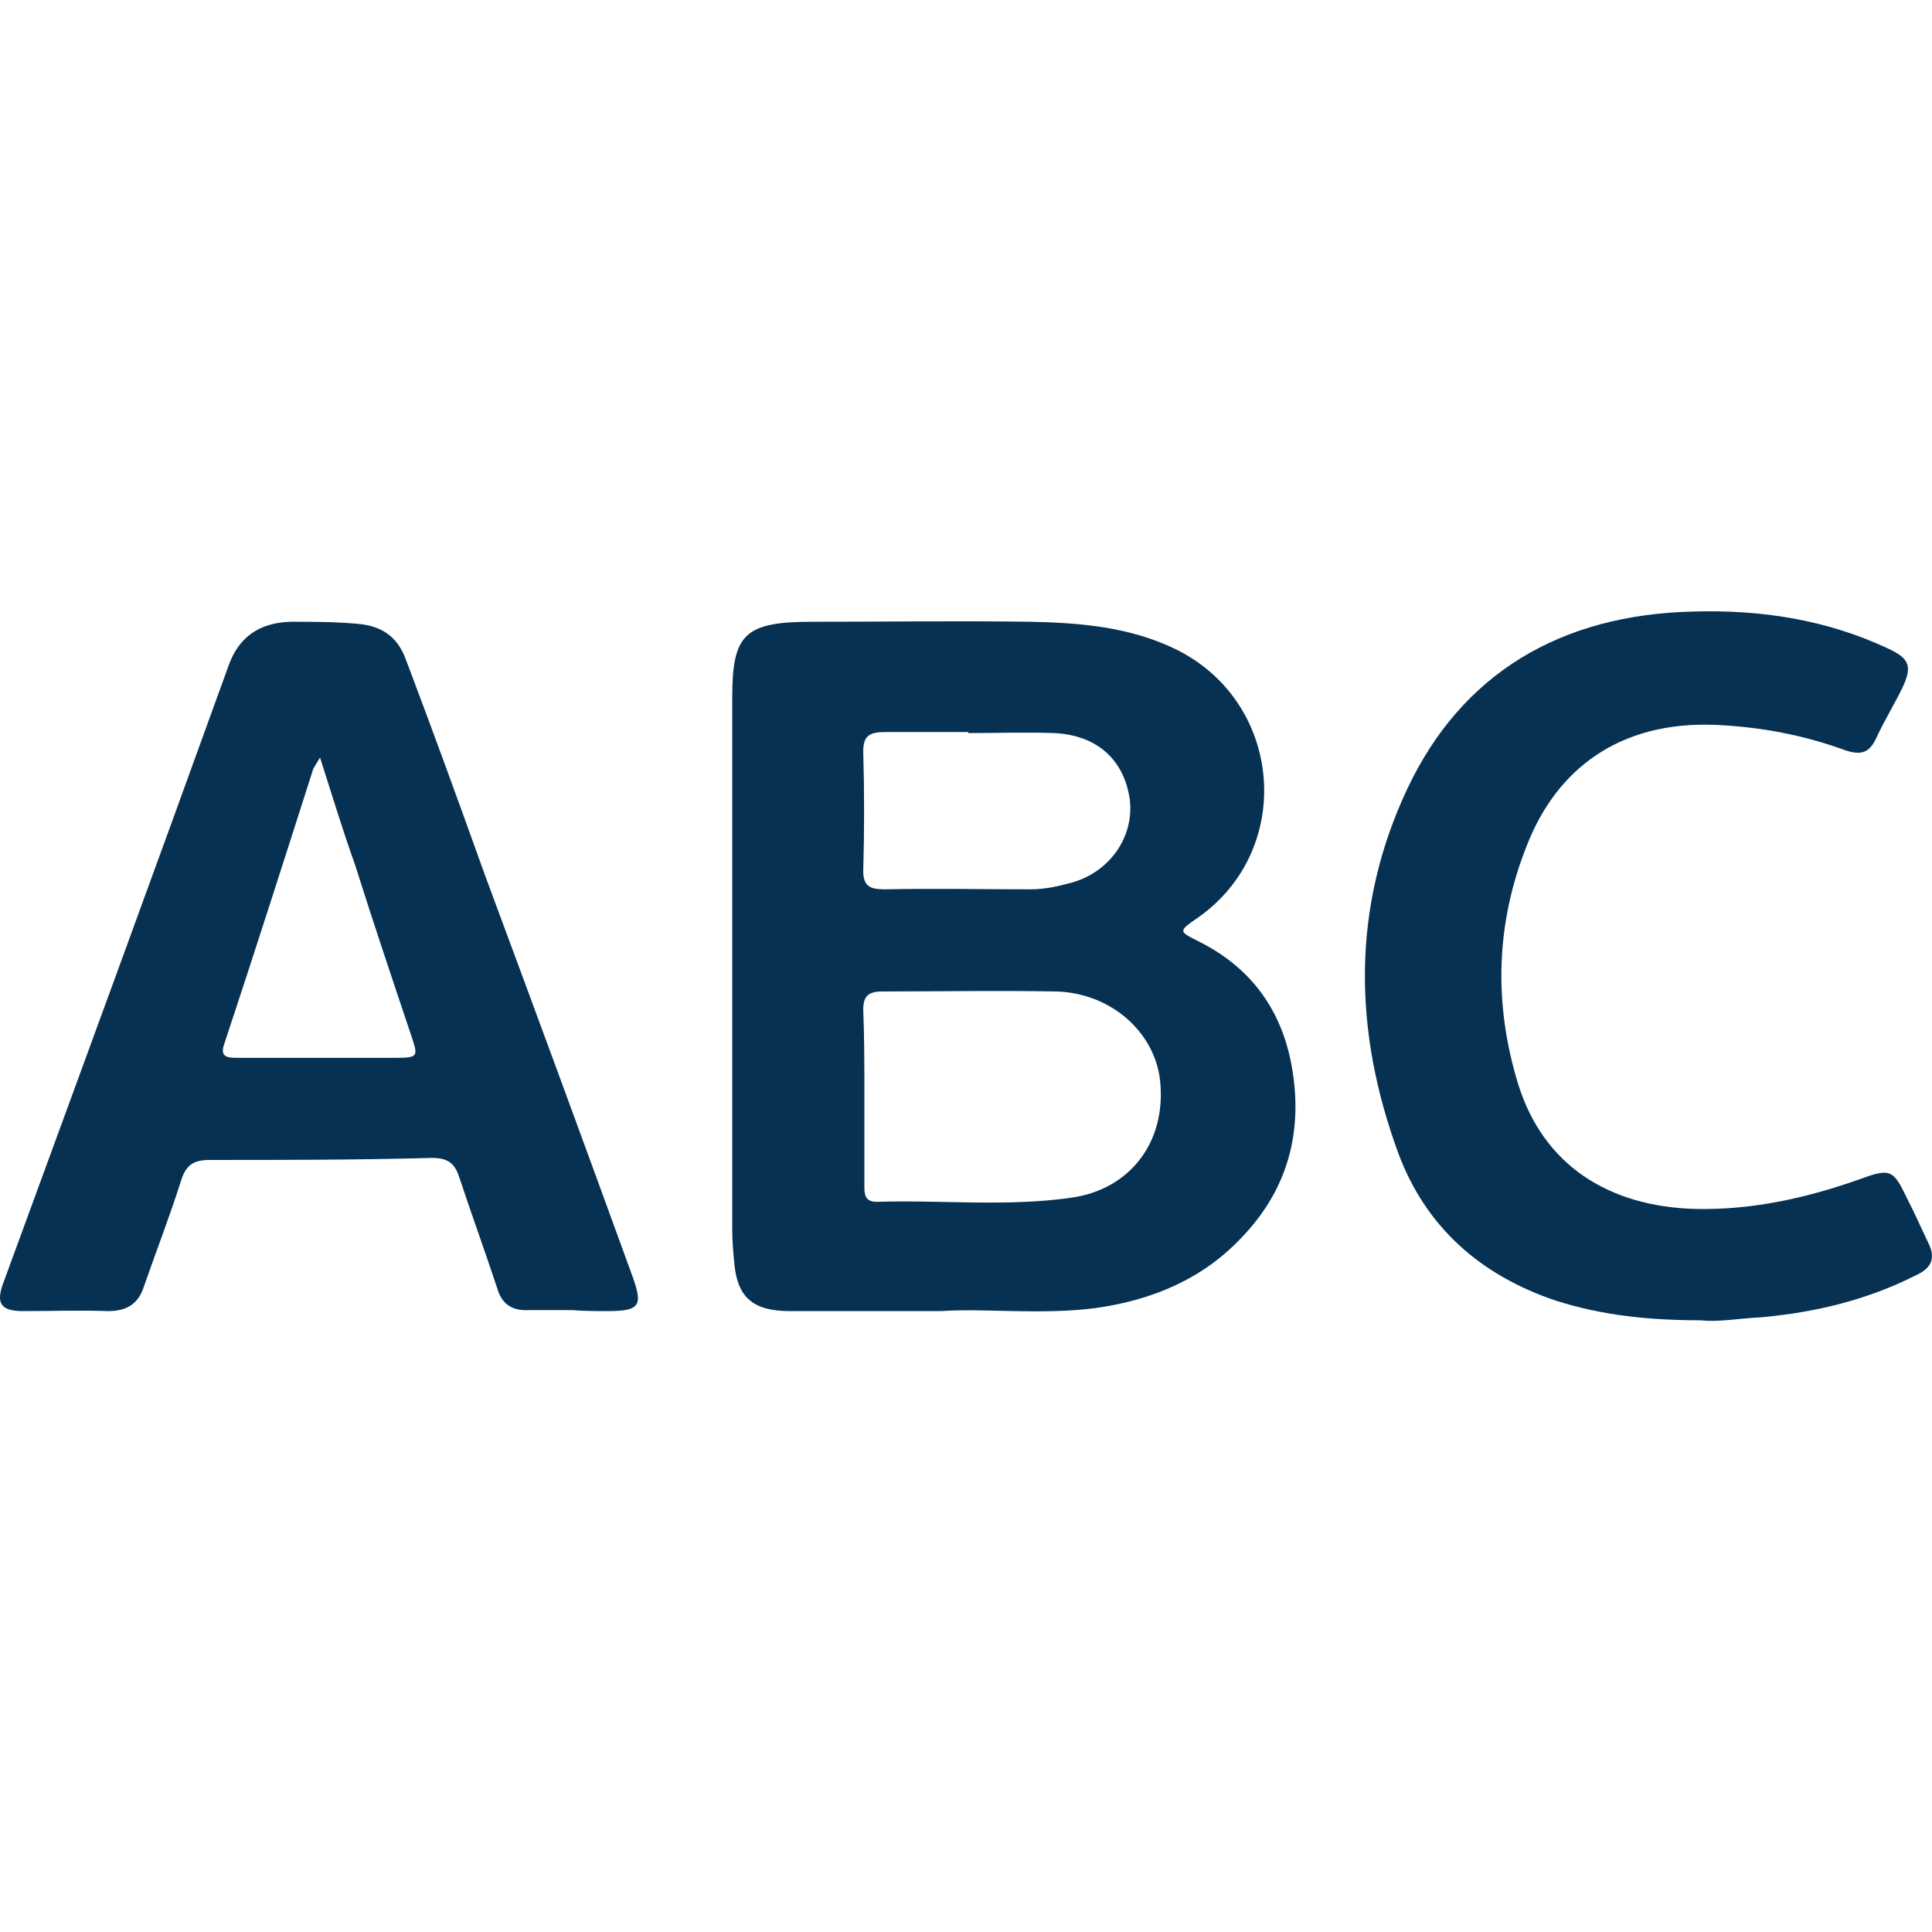 <?xml version="1.0" encoding="UTF-8"?>
<svg xmlns="http://www.w3.org/2000/svg" width="512" height="512" viewBox="0 0 512 512" fill="none">
  <rect width="512" height="512" fill="white"></rect>
  <path d="M256.602 194.273V194.003C249.419 194.003 241.937 194.003 234.754 194.003C230.564 194.003 228.769 194.815 228.769 199.145C229.068 209.7 229.068 220.255 228.769 230.81C228.769 234.87 230.564 235.682 234.455 235.682C247.324 235.411 260.193 235.682 273.062 235.682C276.953 235.682 280.544 234.87 284.435 233.787C294.311 230.81 300.596 221.608 299.399 211.865C297.902 201.31 290.719 194.815 279.347 194.273C271.566 194.003 264.084 194.273 256.602 194.273ZM229.068 290.352C229.068 298.2 229.068 306.319 229.068 314.168C229.068 316.333 229.068 318.498 232.36 318.498C249.419 317.957 266.777 319.852 283.836 317.416C299.399 315.251 308.976 302.801 307.479 286.833C306.282 273.572 294.311 263.017 279.646 262.746C264.383 262.475 249.12 262.746 233.856 262.746C229.966 262.746 228.769 264.099 228.769 267.618C229.068 274.925 229.068 282.774 229.068 290.352ZM249.419 347.457C233.557 347.457 221.287 347.457 209.315 347.457C199.738 347.457 195.548 343.939 194.651 335.278C194.351 332.301 194.052 329.053 194.052 326.076C194.052 278.985 194.052 231.893 194.052 184.801C194.052 168.021 197.344 164.773 215.301 164.773C234.455 164.773 253.908 164.503 273.062 164.773C286.23 165.044 299.099 166.126 311.071 171.81C340.101 185.613 343.393 225.127 317.355 243.26C312.268 246.778 312.268 246.778 317.655 249.484C332.319 256.792 340.101 268.7 342.495 283.585C345.188 300.095 341.298 315.251 329.027 327.971C318.852 338.797 305.683 344.48 290.42 346.645C275.755 348.54 260.792 346.645 249.419 347.457Z" fill="#063152"></path>
  <path d="M84.815 200.769C83.618 202.663 83.319 203.205 83.019 203.746C75.238 228.104 67.457 252.462 59.376 276.819C58.179 280.338 60.573 280.338 63.267 280.338C77.034 280.338 90.801 280.338 104.567 280.338C110.852 280.338 110.852 280.067 109.057 274.654C103.969 259.498 98.881 244.342 94.093 229.186C90.801 219.984 88.107 211.053 84.815 200.769ZM151.554 347.187C147.664 347.187 143.773 347.187 140.182 347.187C135.693 347.457 132.999 345.563 131.802 341.503C128.51 331.489 124.918 321.746 121.626 311.732C120.429 308.214 118.634 306.861 114.444 306.861C94.691 307.402 75.238 307.402 55.486 307.402C50.996 307.402 49.201 309.026 48.004 312.815C45.011 322.287 41.419 331.489 38.127 340.962C36.631 345.563 33.638 347.457 28.55 347.457C21.068 347.187 13.586 347.457 6.104 347.457C0.418 347.457 -1.078 345.563 0.717 340.42C20.769 285.751 40.821 231.081 60.573 176.411C63.267 168.833 68.654 165.044 77.034 164.773C83.019 164.773 88.706 164.773 94.691 165.314C101.575 165.856 105.465 169.103 107.56 174.787C114.743 193.732 121.626 212.677 128.51 231.893C141.678 267.347 154.846 303.072 167.716 338.526C170.409 346.104 169.511 347.457 160.832 347.457C158.139 347.457 154.846 347.457 151.554 347.187Z" fill="#063152"></path>
  <path d="M450.835 349.893C436.769 349.893 424.498 348.54 412.527 344.751C392.176 337.985 377.811 324.994 370.628 305.778C358.657 273.301 358.058 240.553 373.022 208.888C387.388 178.576 413.425 162.879 448.74 162.067C466.697 161.525 484.055 164.232 500.216 171.81C506.202 174.516 506.8 176.681 504.107 182.365C502.012 186.695 499.318 191.026 497.223 195.626C495.428 199.415 493.333 200.227 489.143 198.874C478.069 194.815 466.697 192.649 454.726 192.108C428.988 191.026 412.527 204.016 404.746 223.773C396.366 244.613 395.767 265.994 402.352 287.374C408.936 308.485 425.995 319.852 449.638 320.393C464.602 320.664 478.967 317.416 492.734 312.544C500.815 309.567 501.713 309.838 505.304 317.416C507.399 321.475 509.195 325.535 510.99 329.324C513.085 333.384 511.888 336.09 507.698 337.985C494.829 344.48 481.362 347.728 466.996 349.081C461.011 349.352 455.324 350.434 450.835 349.893Z" fill="#063152"></path>
</svg>
